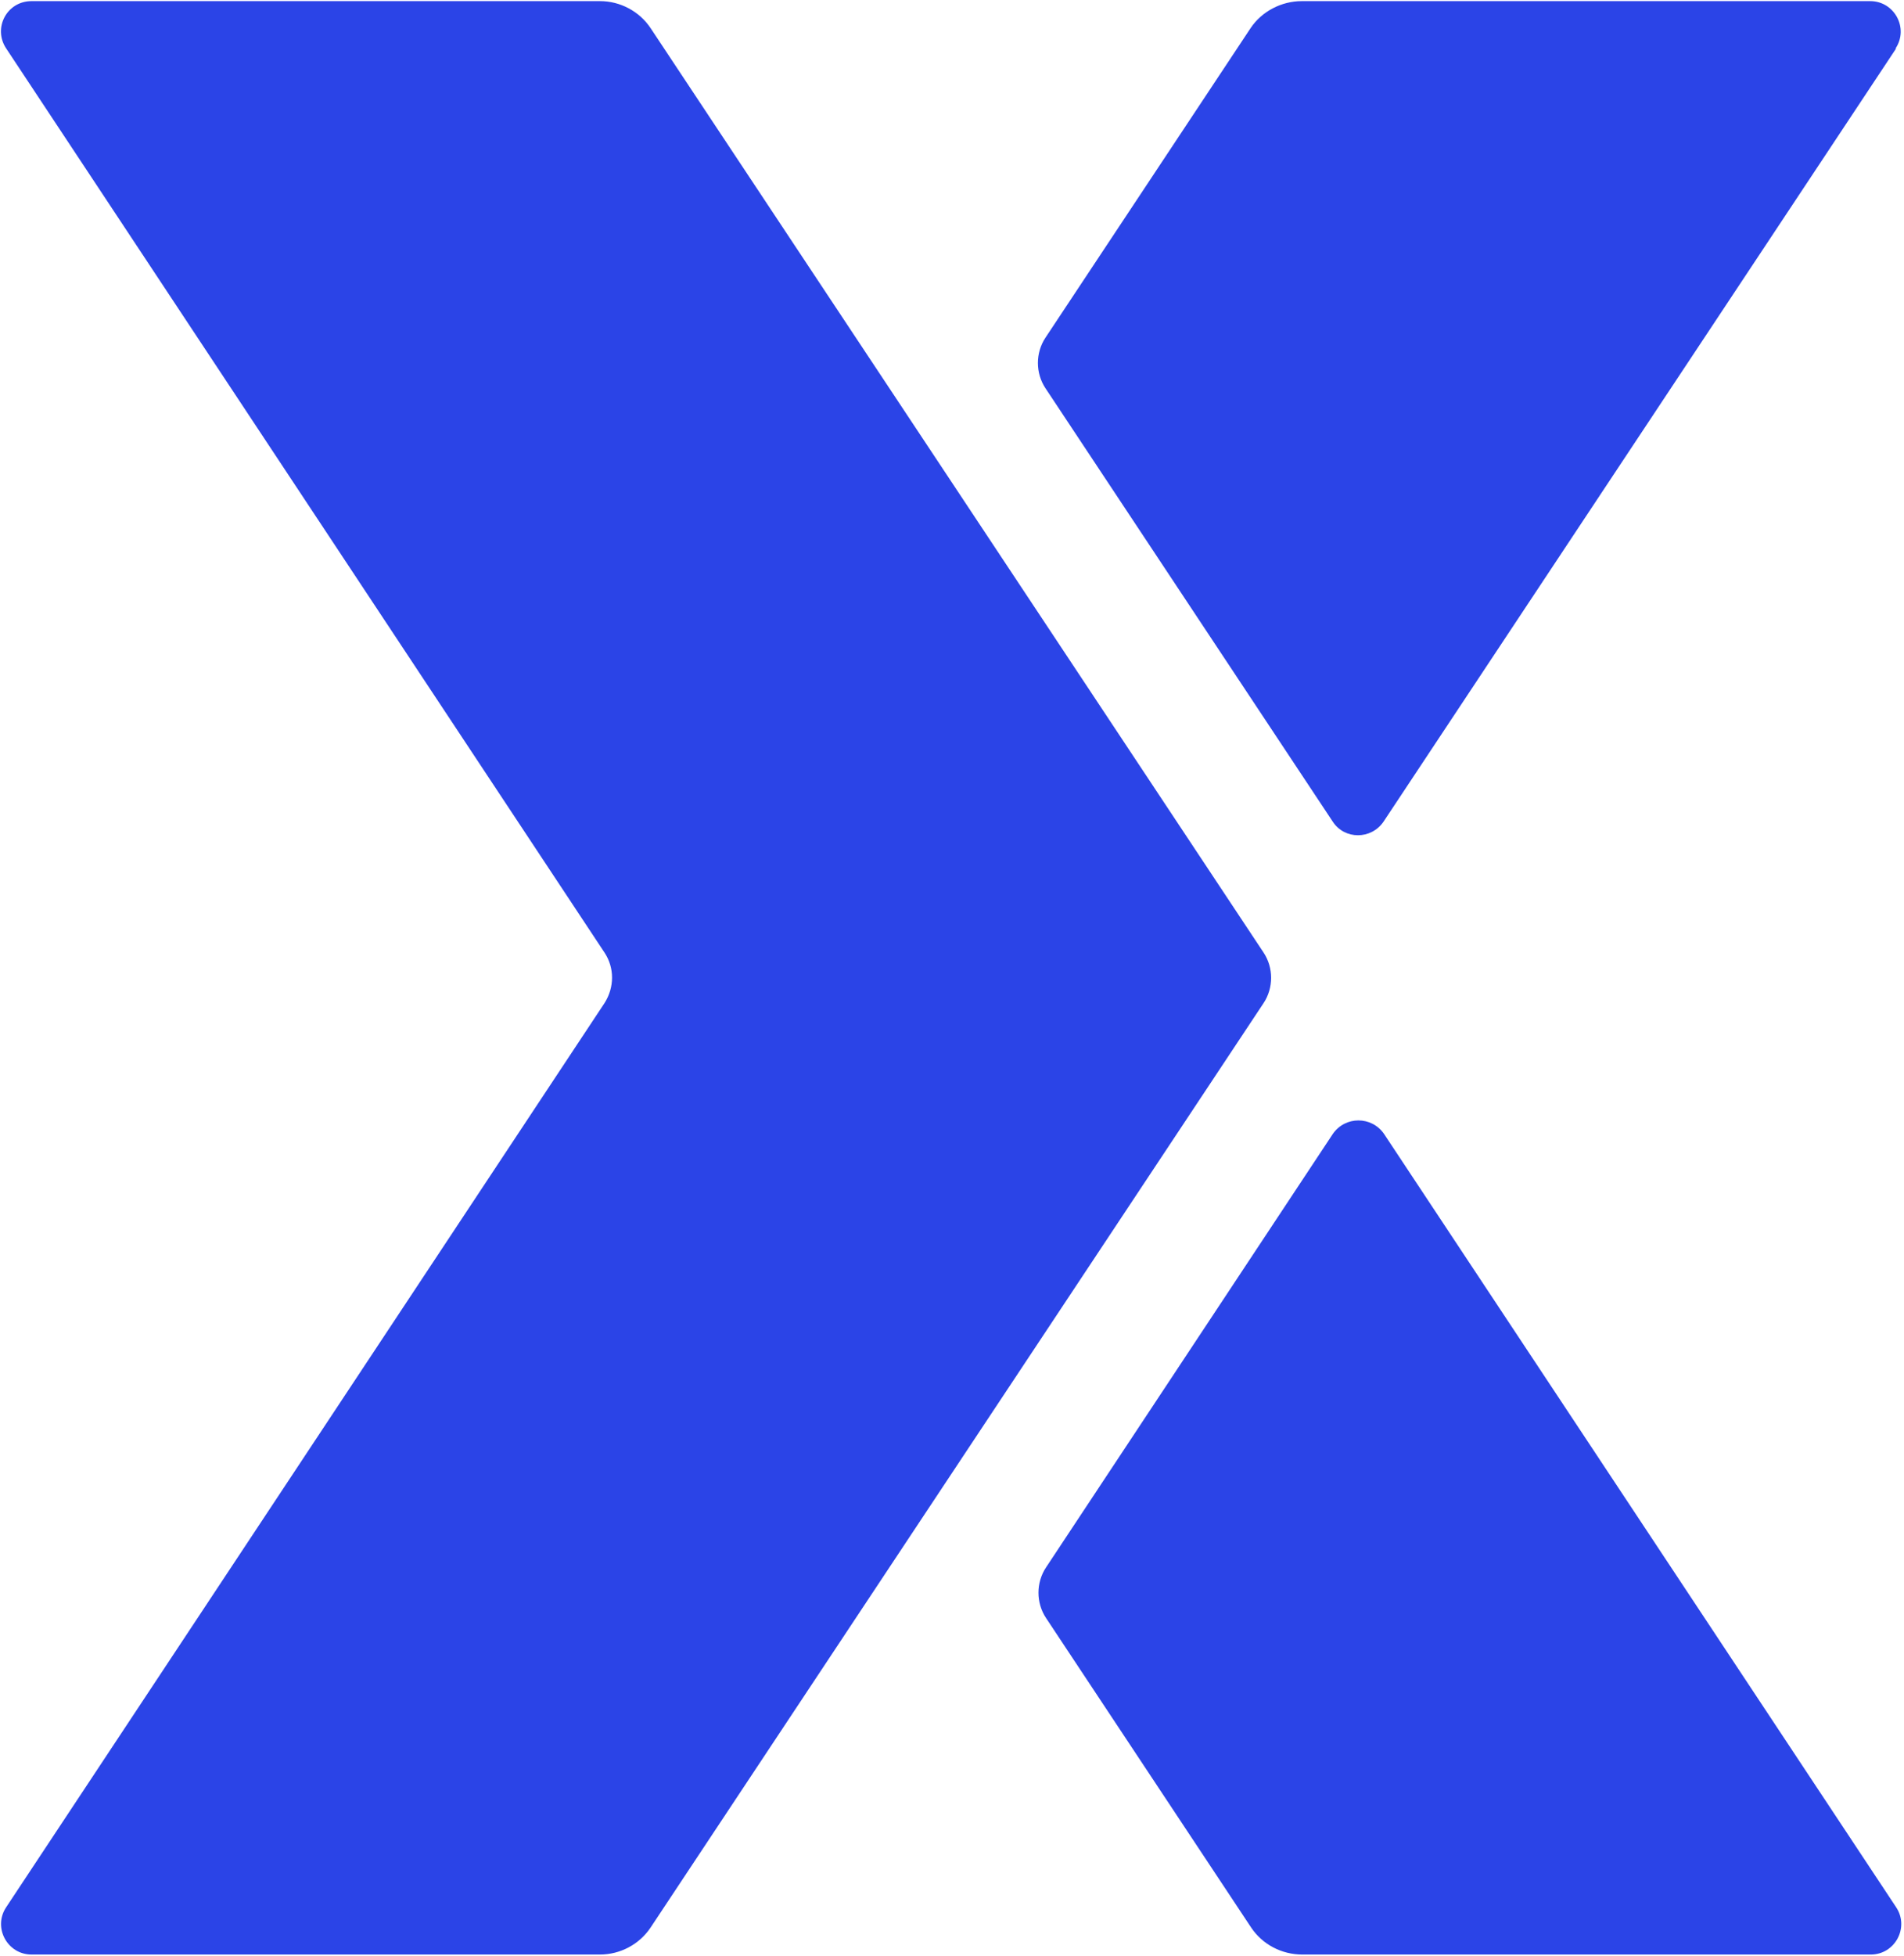 <svg xmlns="http://www.w3.org/2000/svg" viewBox="0 0 338 347" width="338" height="347"><title>New Project</title><style>		.s0 { fill: #2b44e7 } 	</style><g id="g58"><path id="path60" class="s0" d="m336.6 8.6l-91 137.2c-2.2 3.2-6.9 3.2-9 0l-51-76.9c-1.8-2.7-1.8-6.3 0-9l36.4-54.9c2-3 5.5-4.8 9.1-4.8h100.9c4.3 0 6.9 4.8 4.5 8.4z"></path></g><g id="g62"><path id="path64" class="s0" d="m332.1 346.8h-100.9c-3.7 0-7.1-1.8-9.1-4.8l-36.4-54.9c-1.8-2.7-1.8-6.3 0-9l50.9-76.9c2.2-3.2 6.9-3.2 9.1 0l90.9 137.2c2.4 3.6-0.2 8.4-4.5 8.4z"></path></g><g id="g66"><path id="path68" class="s0" d="m106.5 0.2h-100.9c-4.4 0-6.9 4.8-4.5 8.4l106.2 160.4c1.8 2.7 1.8 6.2 0 9l-106.2 160.4c-2.4 3.6 0.2 8.4 4.5 8.4h100.9c3.6 0 7-1.8 9-4.8l108.8-164c1.8-2.7 1.8-6.3 0-9l-108.8-164c-2-3-5.4-4.8-9-4.8z"></path></g></svg>